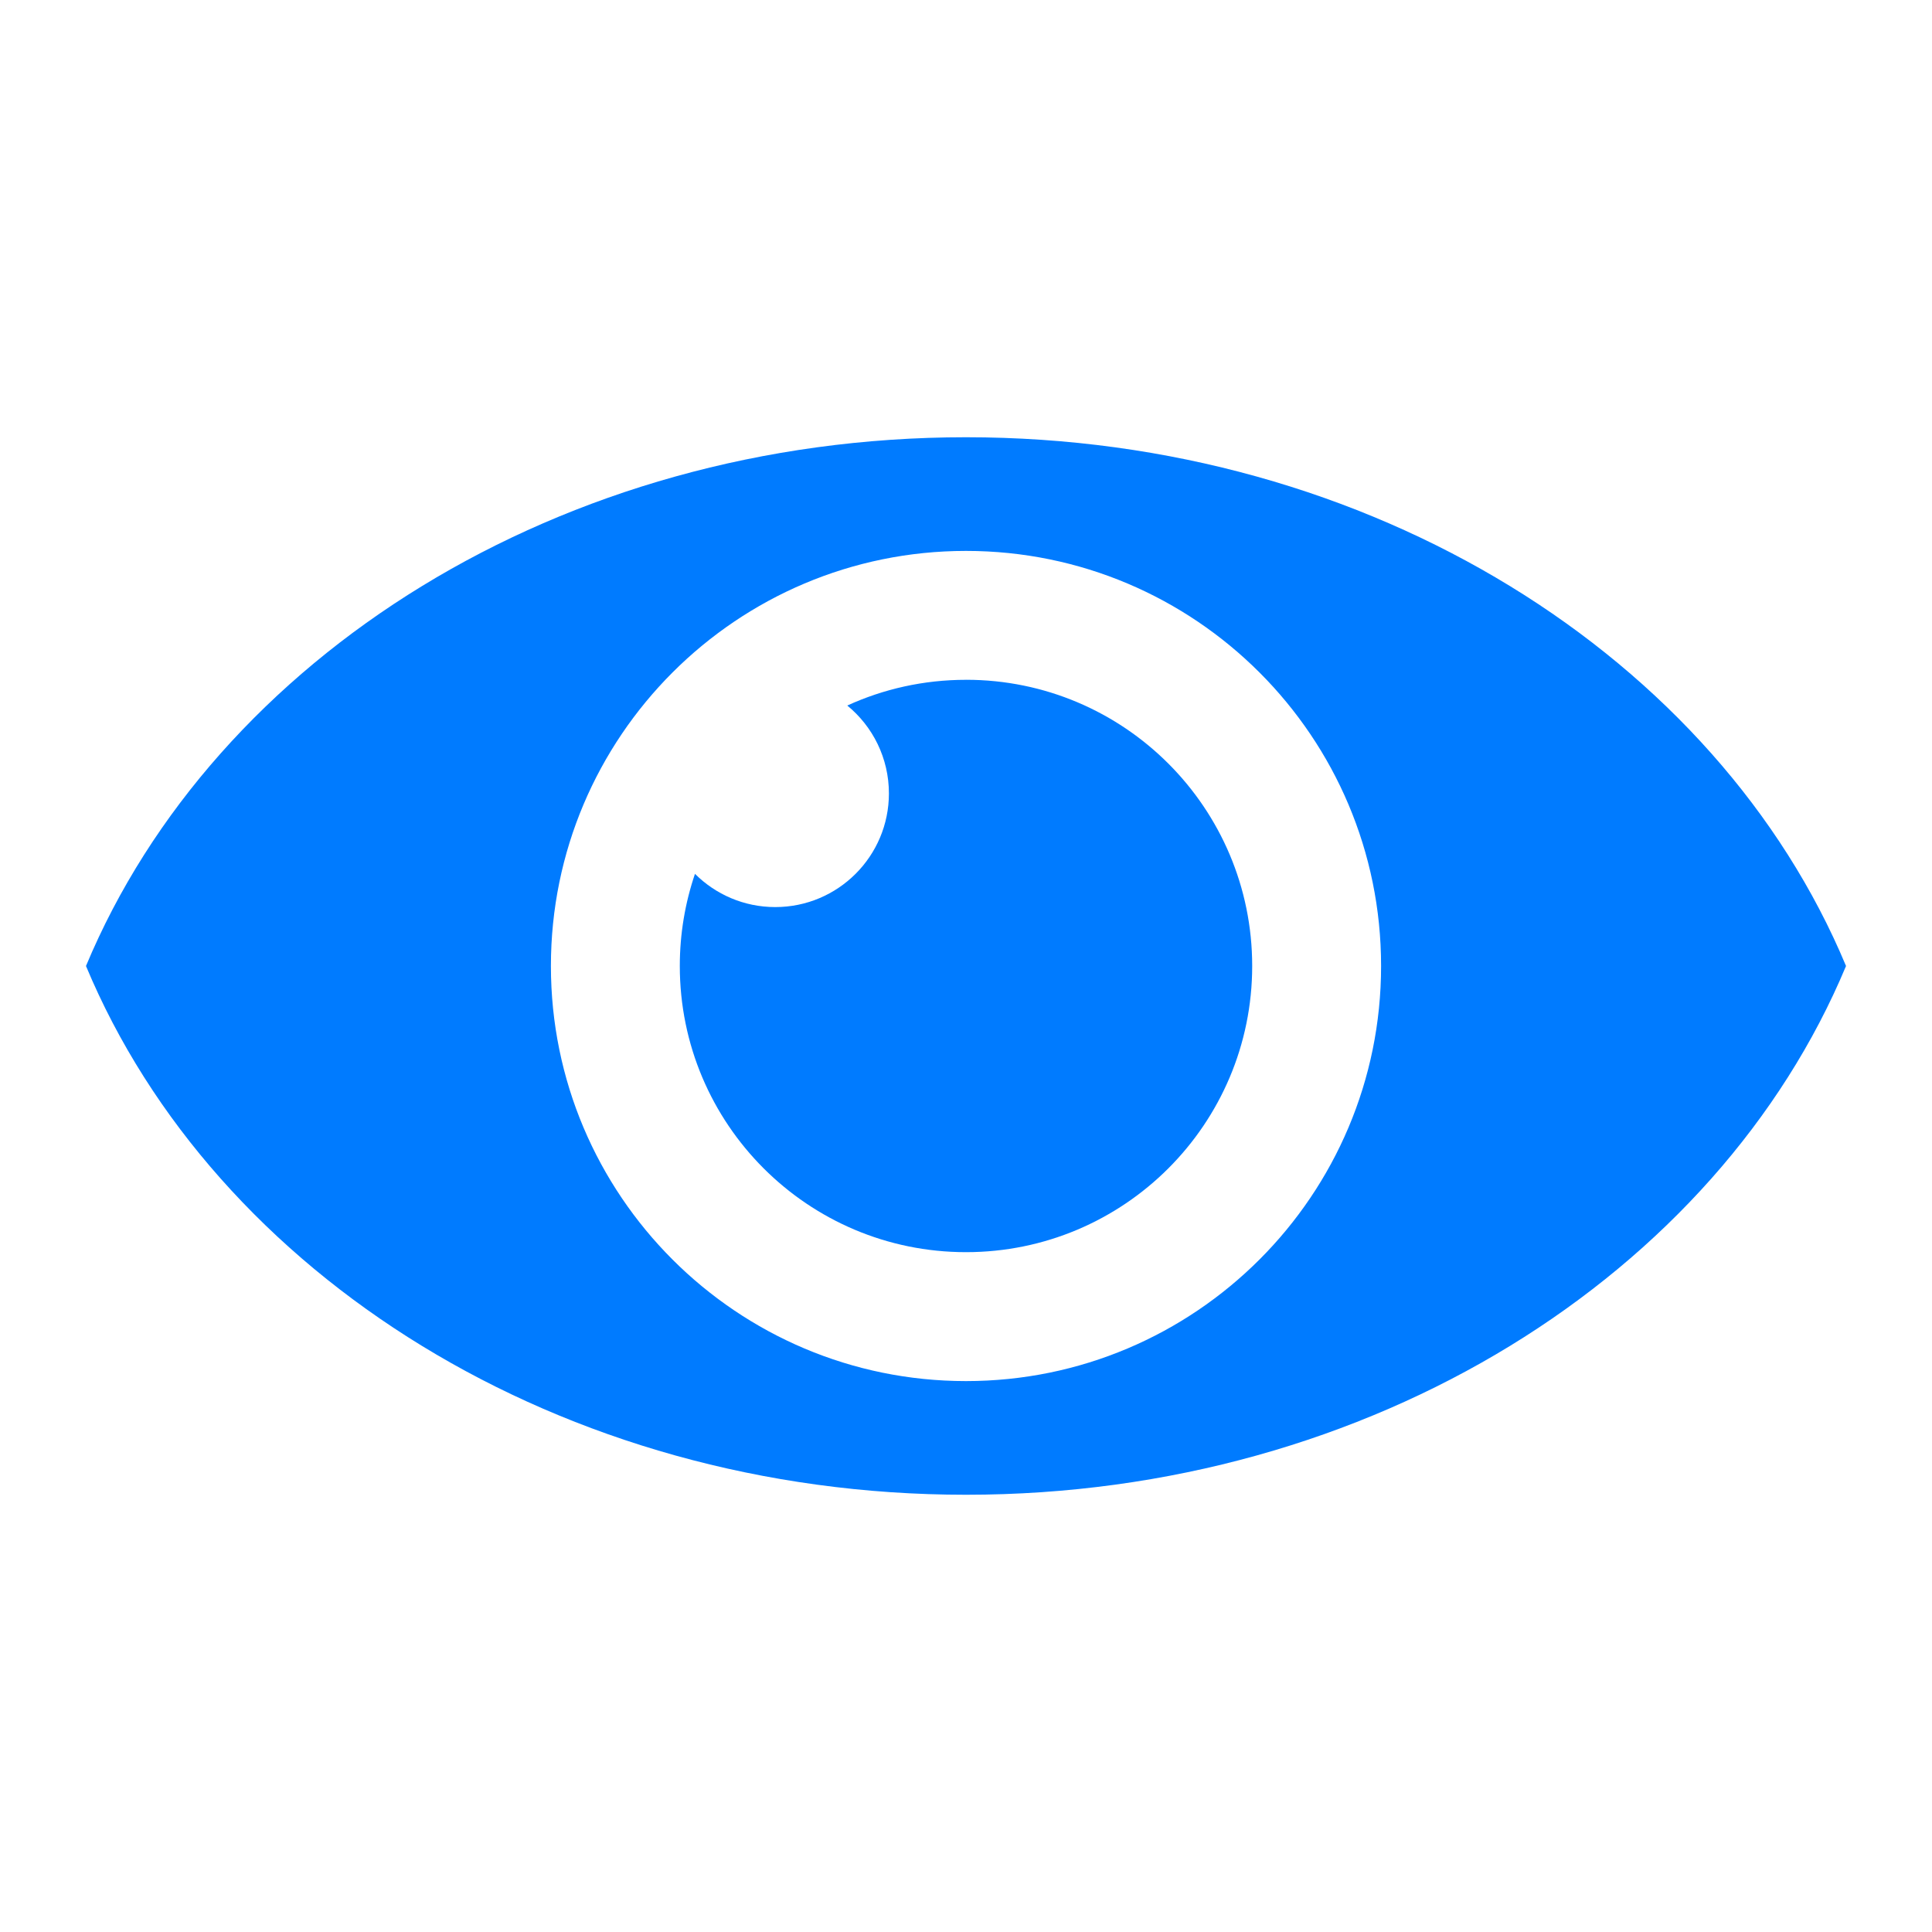 <svg xmlns="http://www.w3.org/2000/svg" id="Warstwa_1" data-name="Warstwa 1" viewBox="0 0 600 600"><defs><style>      .cls-1 {        fill: #fff;      }      .cls-1, .cls-2 {        stroke-width: 0px;      }      .cls-2 {        fill: #007bff;      }    </style></defs><rect class="cls-1" width="600" height="600"></rect><path class="cls-2" d="M300,135.79c-126.07,0-233.34,68.52-273.3,164.21,39.96,95.69,147.22,164.21,273.3,164.21s233.34-68.52,273.3-164.21c-39.96-95.69-147.22-164.21-273.3-164.21ZM300,428.91c-71.2,0-128.91-57.72-128.91-128.91s57.72-128.91,128.91-128.91,128.91,57.72,128.91,128.91-57.72,128.91-128.91,128.91Z"></path><path class="cls-2" d="M300,211.12c-13.16,0-25.64,2.86-36.87,7.99,7.89,6.47,12.93,16.3,12.93,27.3,0,19.49-15.8,35.29-35.29,35.29-9.74,0-18.55-3.94-24.94-10.32-3.05,8.98-4.71,18.6-4.71,28.61,0,49.09,39.79,88.88,88.88,88.88s88.88-39.79,88.88-88.88-39.79-88.88-88.88-88.88Z"></path></svg>